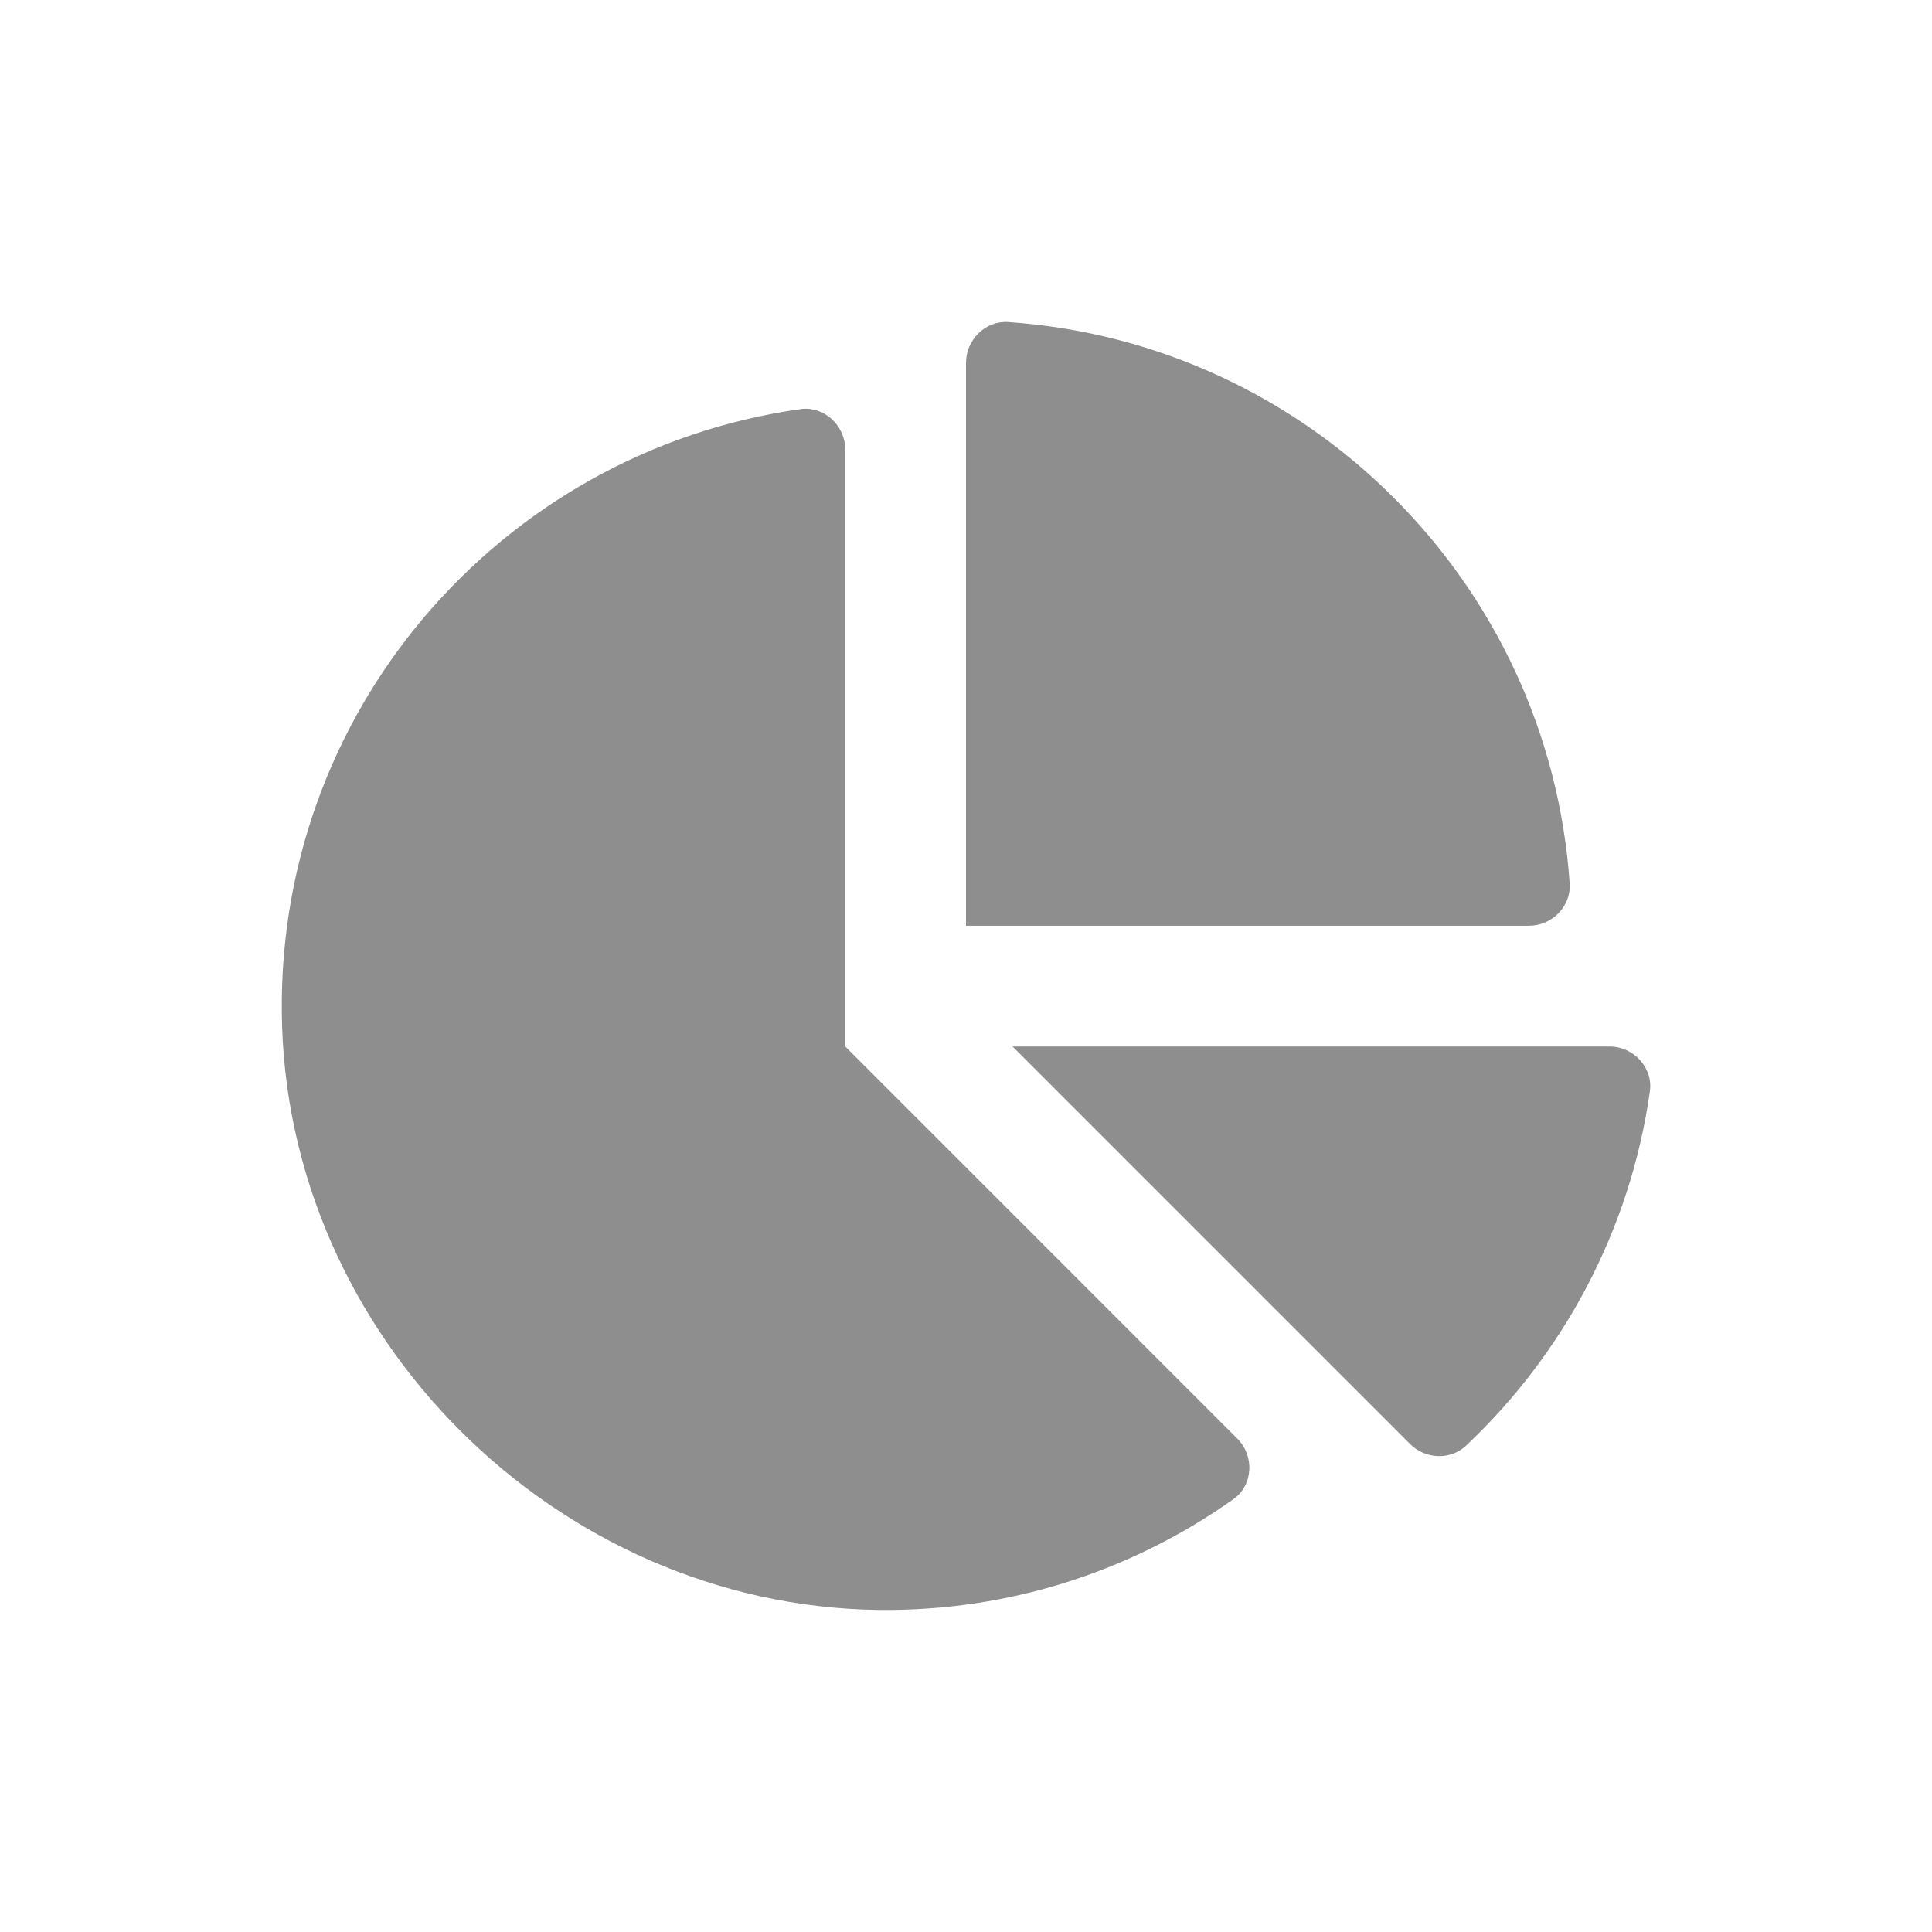 <svg width="30" height="30" viewBox="0 0 30 30" fill="none" xmlns="http://www.w3.org/2000/svg">
<path d="M24.992 16.25H15.723L21.896 22.423C22.132 22.659 22.52 22.678 22.763 22.45C24.274 21.025 25.314 19.105 25.619 16.947C25.672 16.578 25.365 16.25 24.992 16.25ZM24.374 13.719C24.052 9.052 20.323 5.323 15.656 5.001C15.3 4.977 15 5.277 15 5.634V14.375H23.741C24.098 14.375 24.398 14.075 24.374 13.719ZM13.125 16.25V6.981C13.125 6.608 12.797 6.301 12.428 6.353C7.773 7.011 4.215 11.078 4.381 15.952C4.551 20.957 8.861 25.062 13.868 24.999C15.837 24.975 17.657 24.34 19.152 23.279C19.461 23.061 19.481 22.606 19.213 22.339L13.125 16.25Z" fill="#8E8E8E"/>
</svg>
